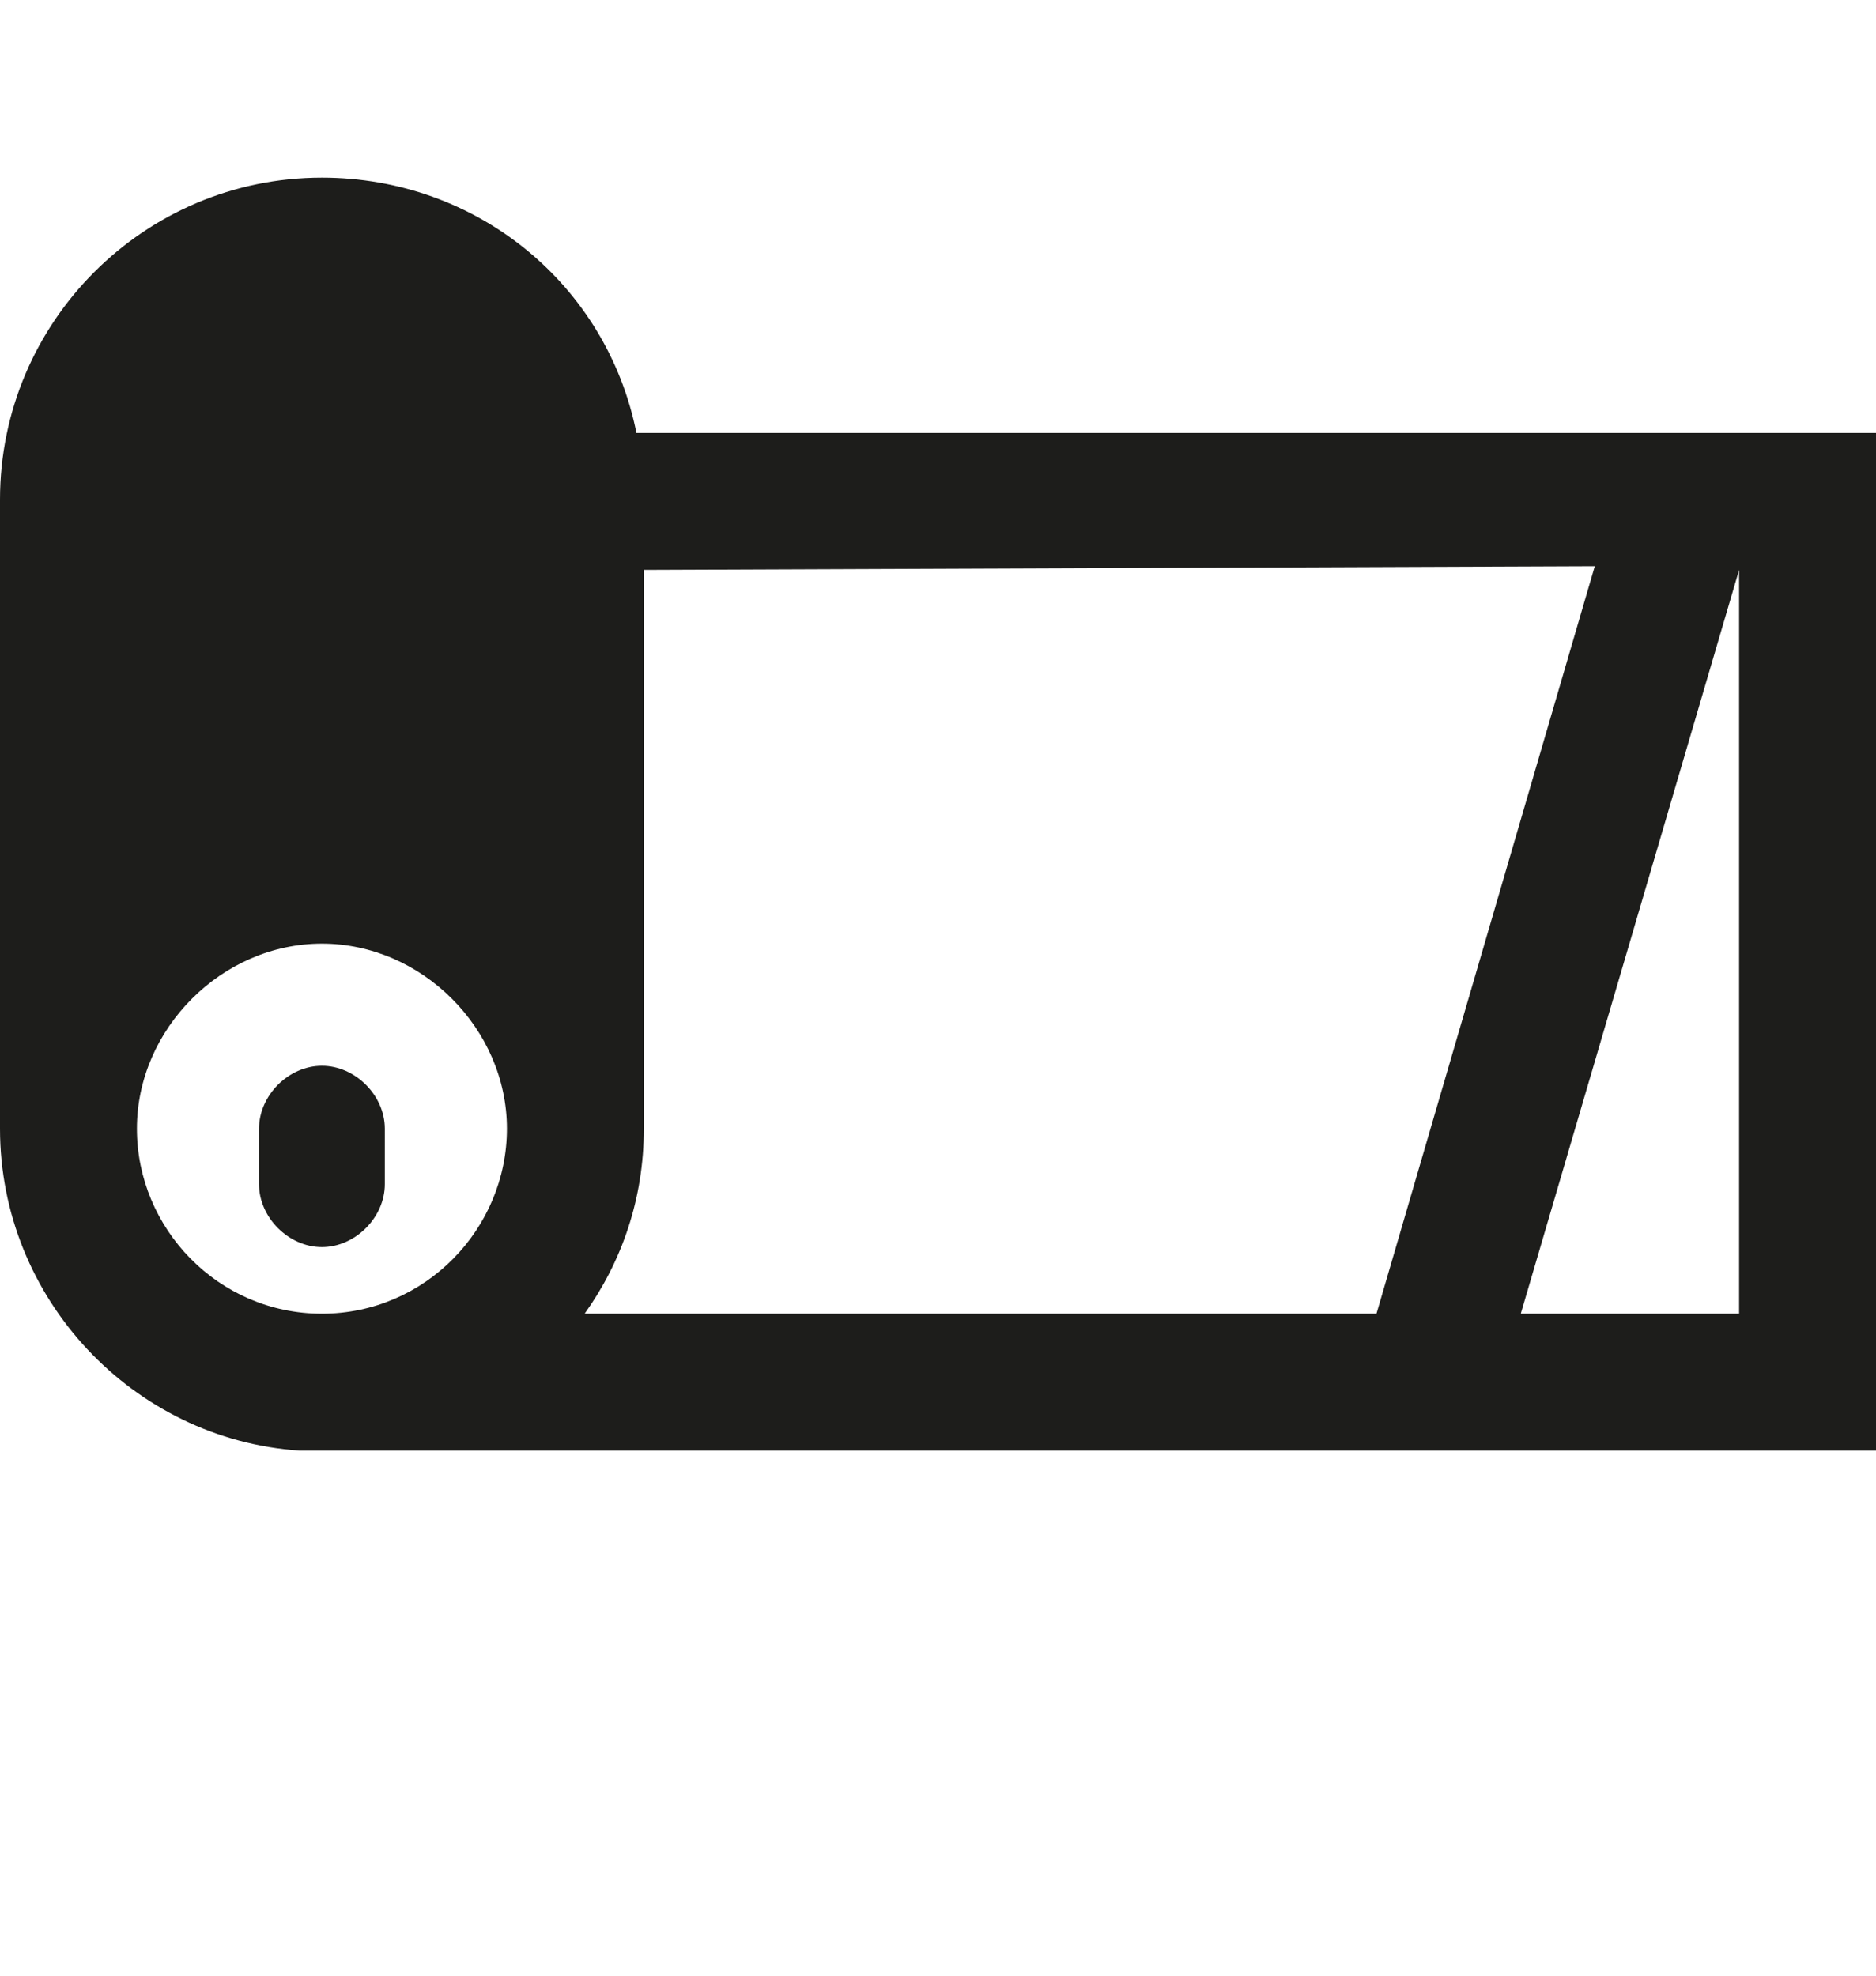 <?xml version="1.0" encoding="utf-8"?>
<!-- Generator: Adobe Illustrator 25.2.3, SVG Export Plug-In . SVG Version: 6.00 Build 0)  -->
<svg version="1.1" id="Capa_1" xmlns="http://www.w3.org/2000/svg" xmlns:xlink="http://www.w3.org/1999/xlink" x="0px" y="0px"
	 viewBox="0 0 50.7 53.4" style="enable-background:new 0 0 50.7 53.4;" xml:space="preserve">
<style type="text/css">
	.st0{fill-rule:evenodd;clip-rule:evenodd;}
	.st1{fill:#1D1E1C;}
	.st2{fill:#1D1D1B;}
	.st3{fill-rule:evenodd;clip-rule:evenodd;fill:#1D1D1B;}
	.st4{clip-path:url(#SVGID_2_);fill:#1D1D1B;}
	.st5{fill:#231D1E;}
	.st6{fill:#211B1C;}
</style>
<path class="st2" d="M10.4,32c0,0.9-0.8,1.7-1.7,1.7C7.8,33.7,7,32.9,7,32v-1.5c0-0.9,0.8-1.7,1.7-1.7c0.9,0,1.7,0.8,1.7,1.7V32z
	 M8.1,39.2C3.6,38.9,0,35.1,0,30.5V13.5c0-4.8,3.9-8.7,8.7-8.7c4.2,0,7.7,2.9,8.5,6.9h33.5v27.5H16.8H8.7
	C8.5,39.2,8.3,39.2,8.1,39.2z M8.7,35.5c2.8,0,5-2.3,5-5s-2.3-5-5-5s-5,2.3-5,5S5.9,35.5,8.7,35.5z M17.4,15.4l0,15.1
	c0,1.9-0.6,3.6-1.6,5h1h20.4l5.9-20.2L17.4,15.4z M41.1,35.5H47V15.4L41.1,35.5z"/>
</svg>
